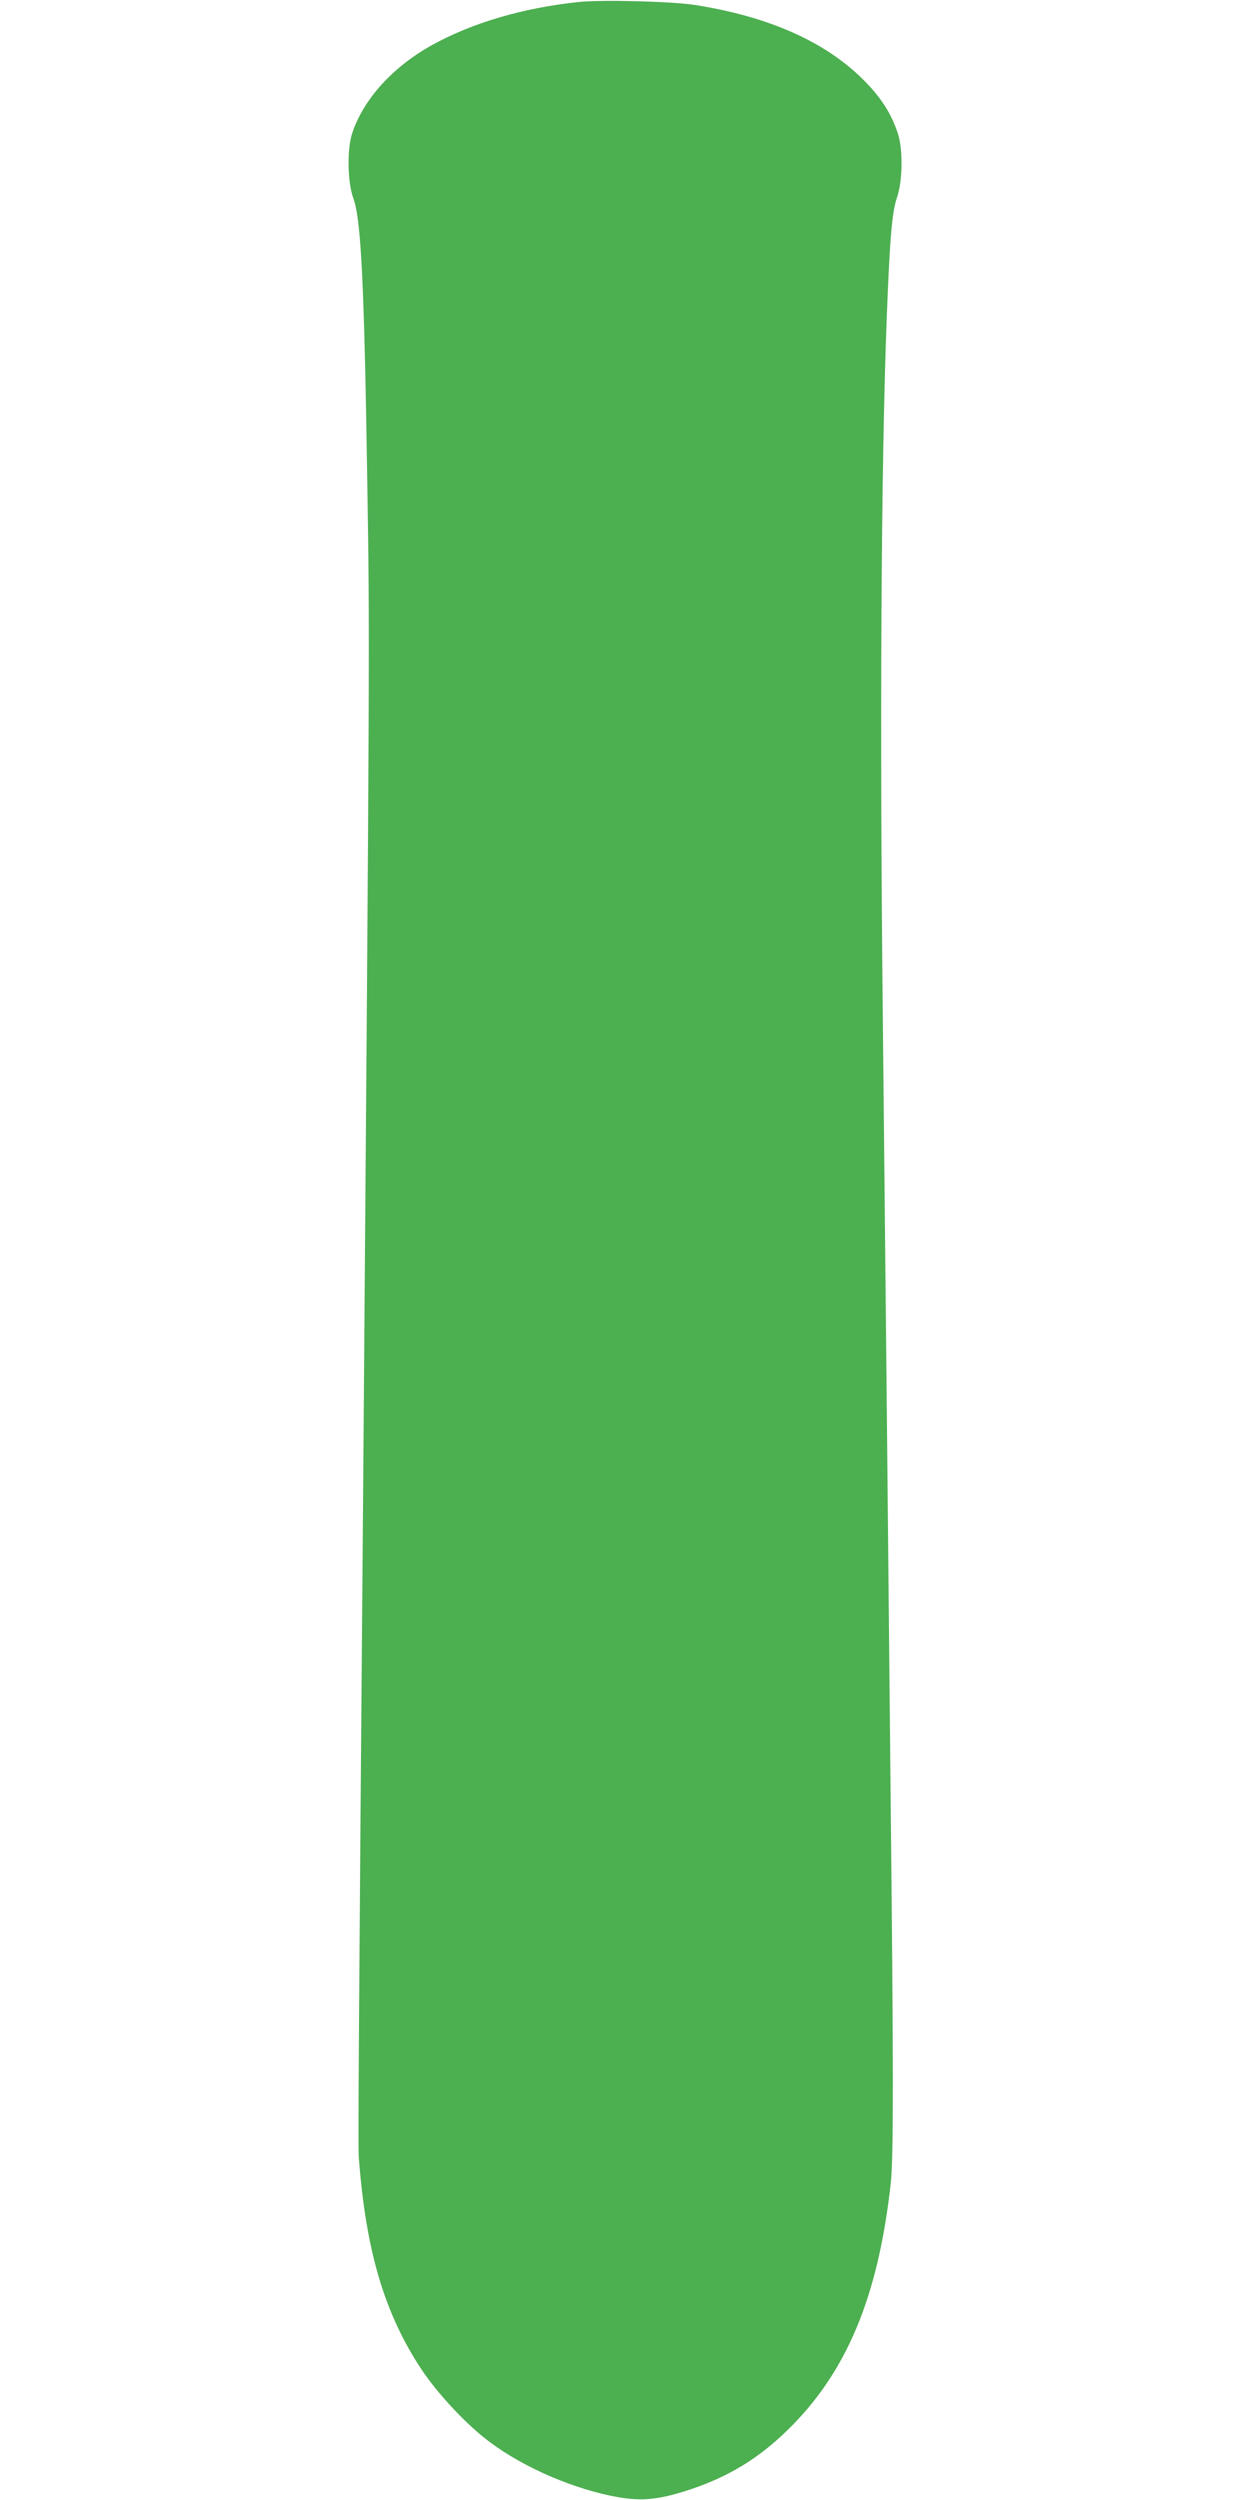 <?xml version="1.0" standalone="no"?>
<!DOCTYPE svg PUBLIC "-//W3C//DTD SVG 20010904//EN"
 "http://www.w3.org/TR/2001/REC-SVG-20010904/DTD/svg10.dtd">
<svg version="1.0" xmlns="http://www.w3.org/2000/svg"
 width="640pt" height="1280pt" viewBox="0 0 640 1280"
 preserveAspectRatio="xMidYMid meet">
<g transform="translate(0,1280) scale(0.1,-0.1)"
fill="#4caf50" stroke="none">
<path d="M2965 12790 c-288 -30 -551 -108 -757 -223 -198 -111 -346 -274 -404
-447 -28 -80 -25 -253 5 -335 40 -109 56 -435 72 -1485 12 -745 12 -826 -21
-5040 -24 -2940 -27 -3457 -23 -3505 36 -480 132 -803 324 -1091 86 -127 231
-282 349 -369 175 -131 434 -242 657 -281 125 -21 210 -12 370 41 191 64 344
156 490 298 306 295 470 686 534 1272 14 128 14 584 -1 1980 -5 523 -14 1434
-20 2025 -6 591 -15 1476 -20 1965 -16 1489 -9 2809 20 3575 16 415 27 545 53
620 29 86 31 248 3 330 -34 101 -86 182 -175 271 -196 196 -486 325 -866 384
-117 18 -474 27 -590 15z"/>
</g>
</svg>
